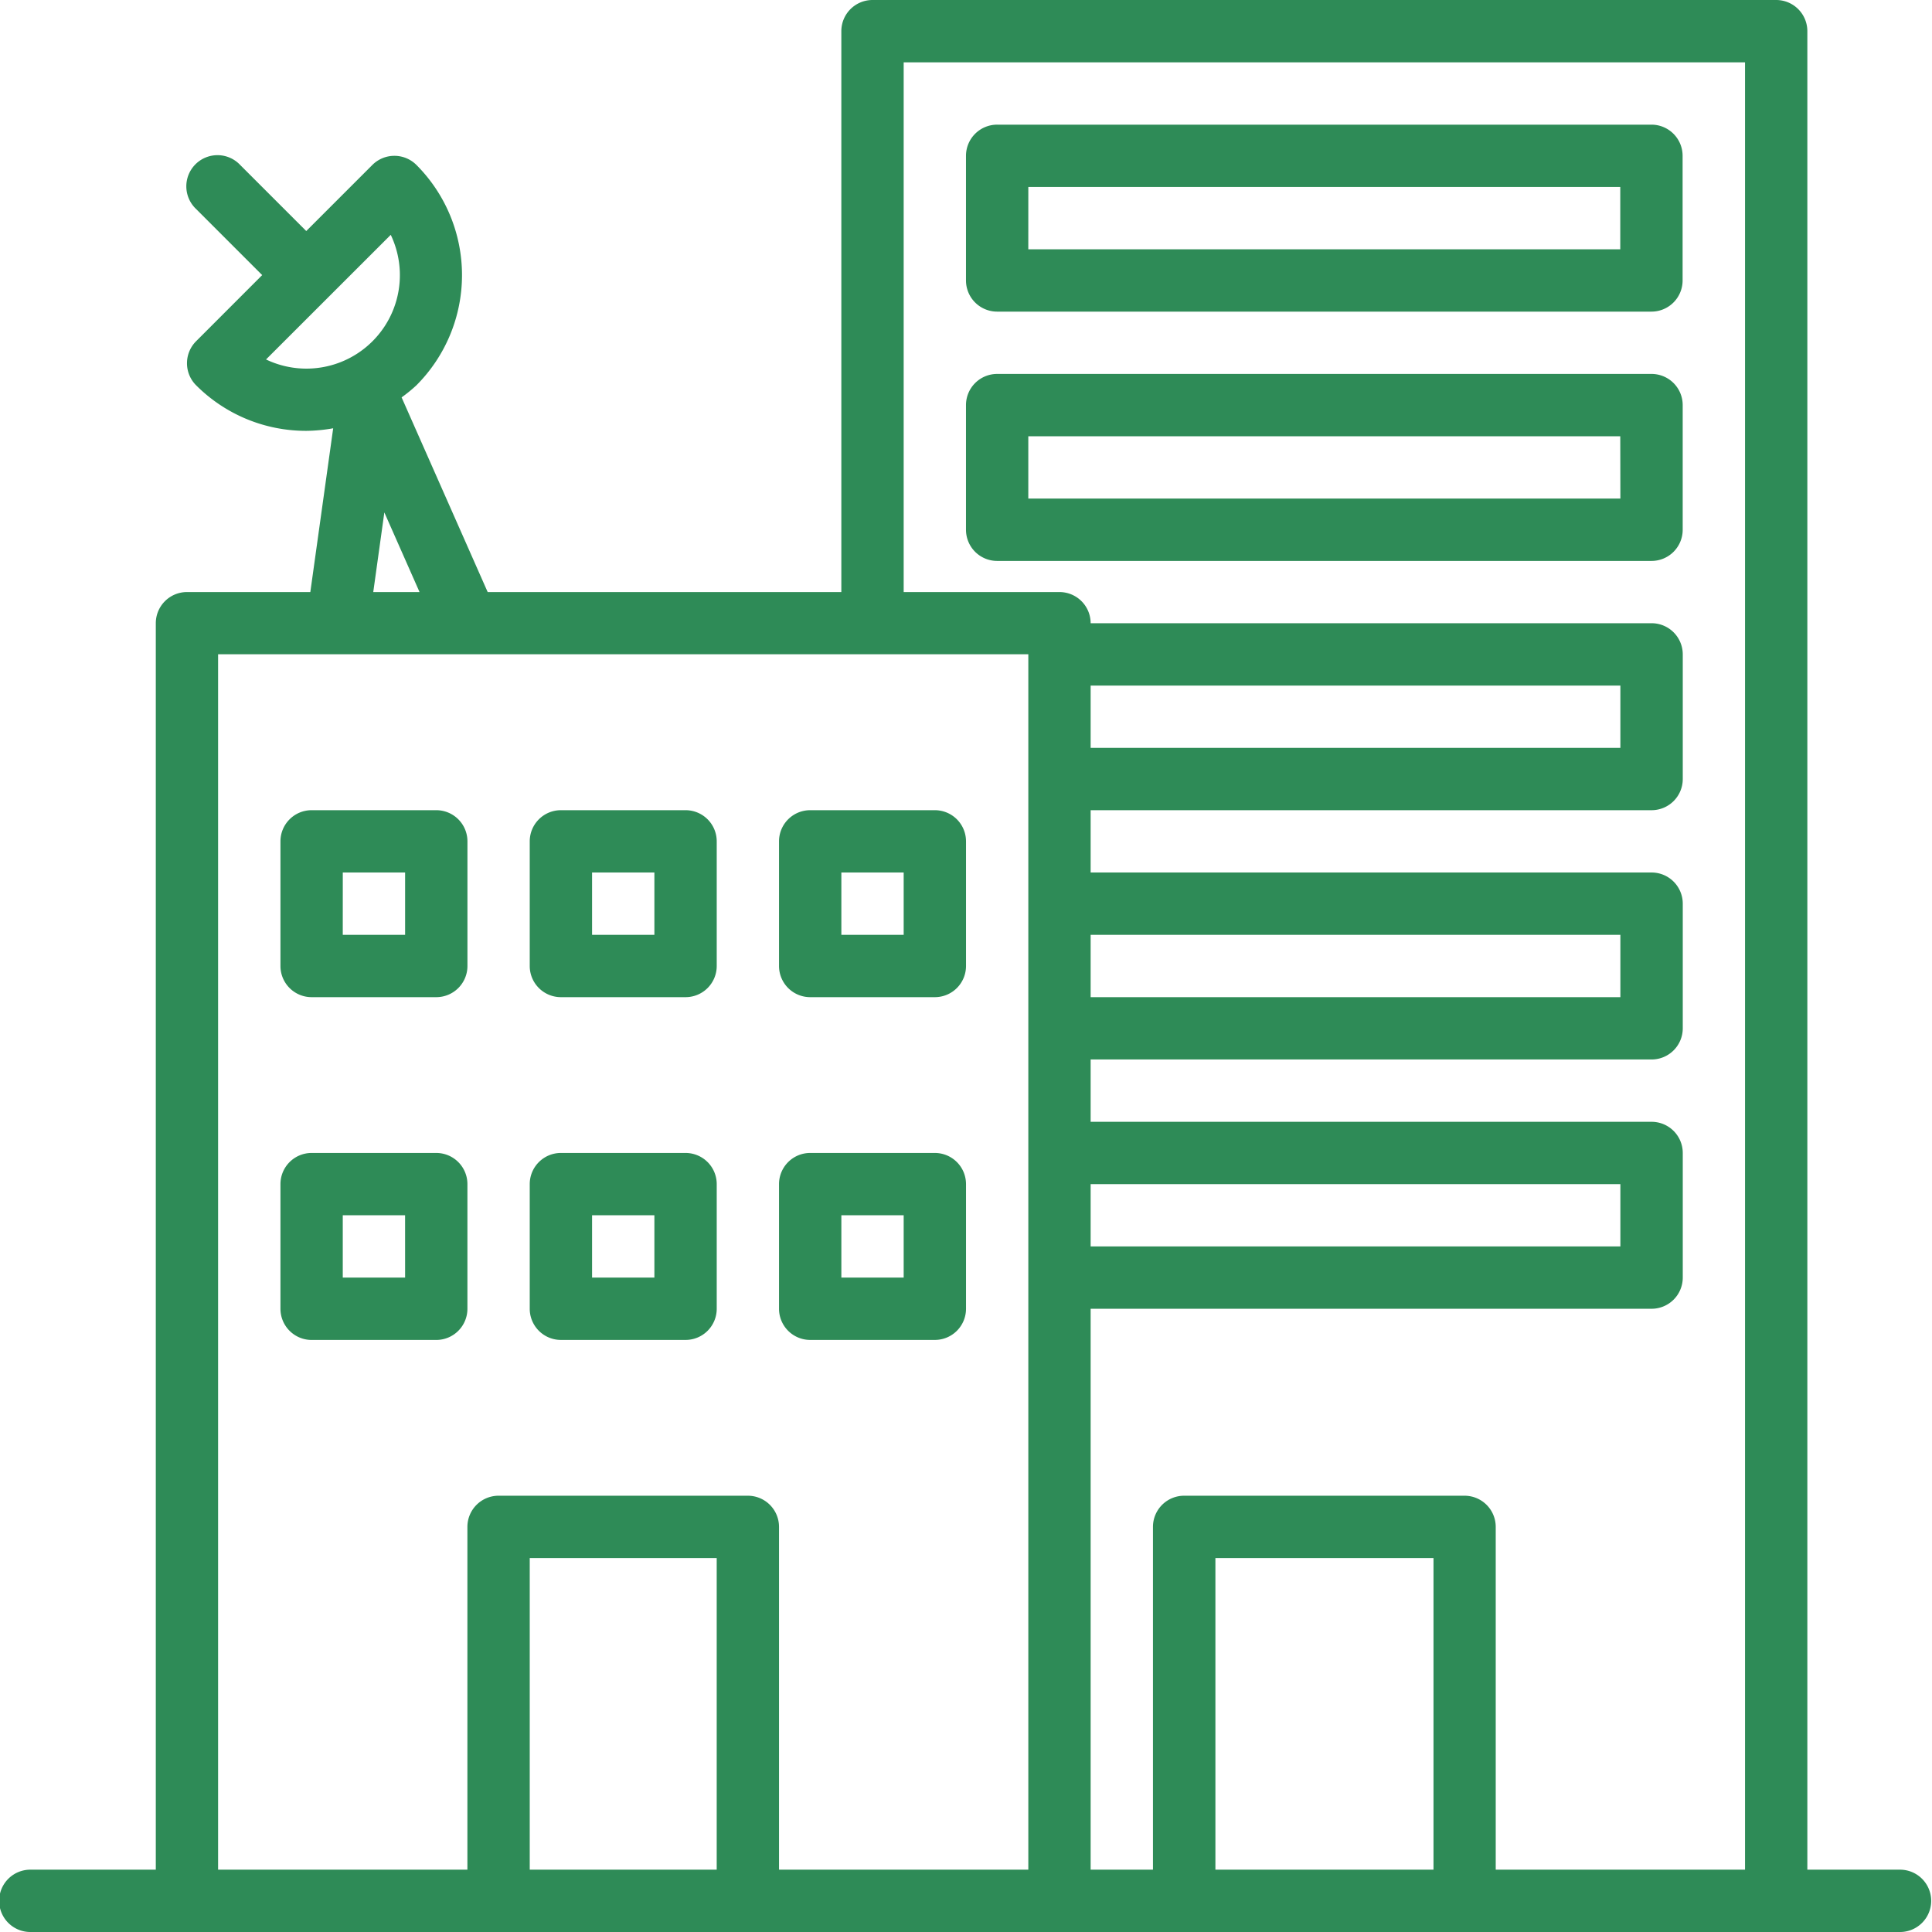 <svg xmlns="http://www.w3.org/2000/svg" width="85.043" height="85.043" viewBox="0 0 85.043 85.043">
  <g id="building_1275187" transform="translate(0)">
    <path id="Tracé_30" data-name="Tracé 30" d="M83.671,82.3H79.556V1.372A1.372,1.372,0,0,0,78.184,0H38.406a1.372,1.372,0,0,0-1.372,1.372v24.69H21.467l-3.789-8.57a6.537,6.537,0,0,0,.652-.532,6.865,6.865,0,0,0,0-9.7,1.372,1.372,0,0,0-1.939,0L13.481,10.17,10.571,7.26A1.372,1.372,0,1,0,8.632,9.2l2.909,2.909L8.632,15.02a1.372,1.372,0,0,0,0,1.939,6.834,6.834,0,0,0,4.849,2.006,7.034,7.034,0,0,0,1.185-.113L13.66,26.061H8.23a1.372,1.372,0,0,0-1.372,1.372V82.3H1.372a1.372,1.372,0,1,0,0,2.743h82.3a1.372,1.372,0,0,0,0-2.743ZM11.709,15.824,17.2,10.337a4.115,4.115,0,0,1-5.487,5.487ZM39.778,2.743H76.813V82.3H65.839V67.211a1.372,1.372,0,0,0-1.372-1.372H52.123a1.372,1.372,0,0,0-1.372,1.372V82.3H48.008V57.609H72.7a1.372,1.372,0,0,0,1.372-1.372V50.751A1.372,1.372,0,0,0,72.7,49.38H48.008V46.636H72.7a1.372,1.372,0,0,0,1.372-1.372V39.778A1.372,1.372,0,0,0,72.7,38.406H48.008V35.663H72.7a1.372,1.372,0,0,0,1.372-1.372V28.8A1.372,1.372,0,0,0,72.7,27.433H48.008a1.372,1.372,0,0,0-1.372-1.372H39.778ZM63.1,82.3h-9.6V68.583h9.6ZM48.008,52.123H71.326v2.743H48.008Zm0-10.973H71.326v2.743H48.008Zm0-10.973H71.326V32.92H48.008Zm-31.09-7.621,1.55,3.506H16.43ZM9.6,28.8H45.265V82.3H34.291V67.211a1.372,1.372,0,0,0-1.372-1.372H21.946a1.372,1.372,0,0,0-1.372,1.372V82.3H9.6ZM31.548,82.3h-8.23V68.583h8.23Zm0,0" fill="#2e8b57"/>
    <path id="Tracé_31" data-name="Tracé 31" d="M80.23,302.858v-5.487A1.372,1.372,0,0,0,78.858,296H73.372A1.372,1.372,0,0,0,72,297.372v5.487a1.372,1.372,0,0,0,1.372,1.372h5.487A1.372,1.372,0,0,0,80.23,302.858Zm-2.743-1.372H74.743v-2.743h2.743Zm0,0" transform="translate(-59.655 -245.249)" fill="#2e8b57"/>
    <path id="Tracé_32" data-name="Tracé 32" d="M137.372,304.23h5.487a1.372,1.372,0,0,0,1.372-1.372v-5.487A1.372,1.372,0,0,0,142.858,296h-5.487A1.372,1.372,0,0,0,136,297.372v5.487A1.372,1.372,0,0,0,137.372,304.23Zm1.372-5.487h2.743v2.743h-2.743Zm0,0" transform="translate(-112.682 -245.249)" fill="#2e8b57"/>
    <path id="Tracé_33" data-name="Tracé 33" d="M201.372,304.23h5.487a1.372,1.372,0,0,0,1.372-1.372v-5.487A1.372,1.372,0,0,0,206.858,296h-5.487A1.372,1.372,0,0,0,200,297.372v5.487A1.372,1.372,0,0,0,201.372,304.23Zm1.372-5.487h2.743v2.743h-2.743Zm0,0" transform="translate(-165.709 -245.249)" fill="#2e8b57"/>
    <path id="Tracé_34" data-name="Tracé 34" d="M73.372,216.23h5.487a1.372,1.372,0,0,0,1.372-1.372v-5.487A1.372,1.372,0,0,0,78.858,208H73.372A1.372,1.372,0,0,0,72,209.372v5.487A1.372,1.372,0,0,0,73.372,216.23Zm1.372-5.487h2.743v2.743H74.743Zm0,0" transform="translate(-59.655 -172.337)" fill="#2e8b57"/>
    <path id="Tracé_35" data-name="Tracé 35" d="M137.372,216.23h5.487a1.372,1.372,0,0,0,1.372-1.372v-5.487A1.372,1.372,0,0,0,142.858,208h-5.487A1.372,1.372,0,0,0,136,209.372v5.487A1.372,1.372,0,0,0,137.372,216.23Zm1.372-5.487h2.743v2.743h-2.743Zm0,0" transform="translate(-112.682 -172.337)" fill="#2e8b57"/>
    <path id="Tracé_36" data-name="Tracé 36" d="M201.372,216.23h5.487a1.372,1.372,0,0,0,1.372-1.372v-5.487A1.372,1.372,0,0,0,206.858,208h-5.487A1.372,1.372,0,0,0,200,209.372v5.487A1.372,1.372,0,0,0,201.372,216.23Zm1.372-5.487h2.743v2.743h-2.743Zm0,0" transform="translate(-165.709 -172.337)" fill="#2e8b57"/>
    <path id="Tracé_37" data-name="Tracé 37" d="M249.372,40.23h28.8a1.372,1.372,0,0,0,1.372-1.372V33.372A1.372,1.372,0,0,0,278.176,32h-28.8A1.372,1.372,0,0,0,248,33.372v5.487A1.372,1.372,0,0,0,249.372,40.23Zm1.372-5.487H276.8v2.743H250.743Zm0,0" transform="translate(-205.479 -26.513)" fill="#2e8b57"/>
    <path id="Tracé_38" data-name="Tracé 38" d="M279.548,102.858V97.372A1.372,1.372,0,0,0,278.176,96h-28.8A1.372,1.372,0,0,0,248,97.372v5.487a1.372,1.372,0,0,0,1.372,1.372h28.8A1.372,1.372,0,0,0,279.548,102.858Zm-2.743-1.372H250.743V98.743H276.8Zm0,0" transform="translate(-205.479 -79.54)" fill="#2e8b57"/>
  </g>
</svg>
